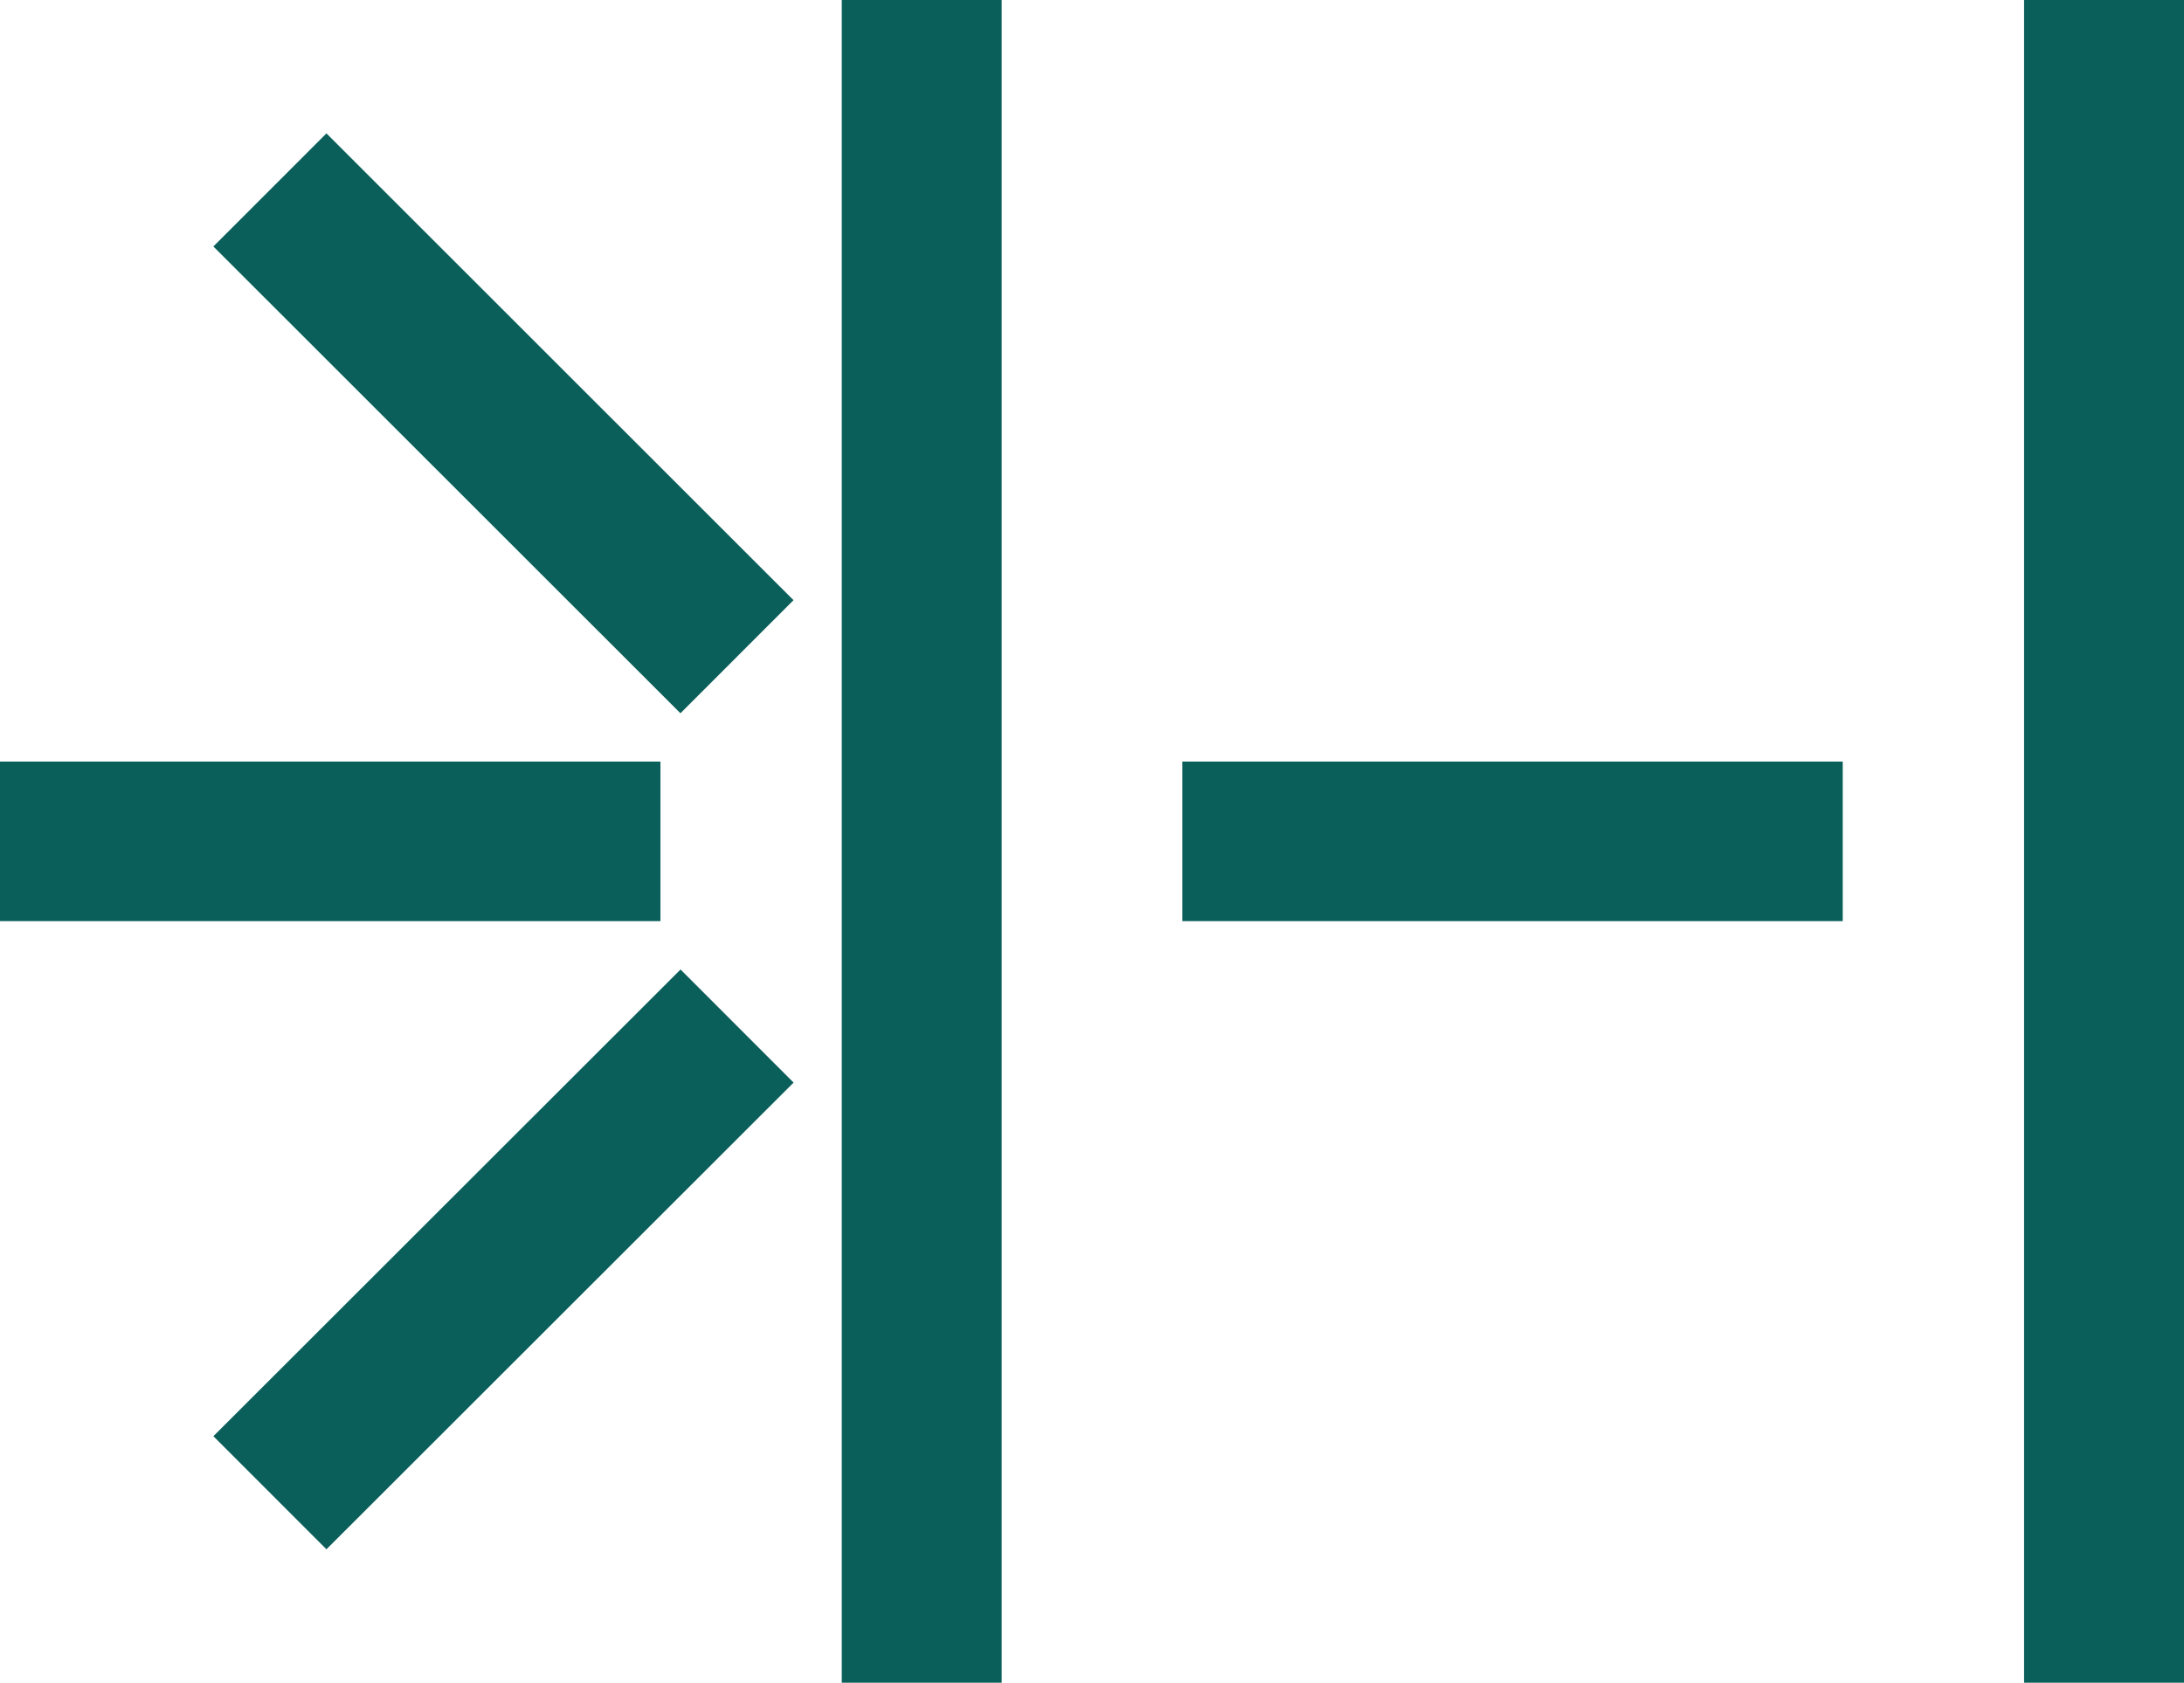 <?xml version="1.0" encoding="UTF-8"?>
<svg xmlns="http://www.w3.org/2000/svg" id="Ebene_2" data-name="Ebene 2" viewBox="0 0 62.27 47.99"><defs><style>.cls-1{fill:#fff;}</style></defs><rect class="cls-1" x="24" width="4.56" height="47.99" style="fill: #0a5f5a;"/><rect class="cls-1" x="57.71" width="4.56" height="47.99" style="fill: #0a5f5a;"/><rect class="cls-1" x="33.71" y="21.72" width="18.83" height="4.55" style="fill: #0a5f5a;"/><rect class="cls-1" y="21.72" width="18.83" height="4.55" style="fill: #0a5f5a;"/><rect class="cls-1" x="16.06" y="9.19" width="4.56" height="18.83" transform="translate(-11.77 11.89) rotate(-45.01)" style="fill: #0a5f5a;"/><rect class="cls-1" x="8.92" y="40.17" width="18.83" height="4.56" transform="translate(-28.62 18.85) rotate(-44.98)" style="fill: #0a5f5a;"/></svg>
